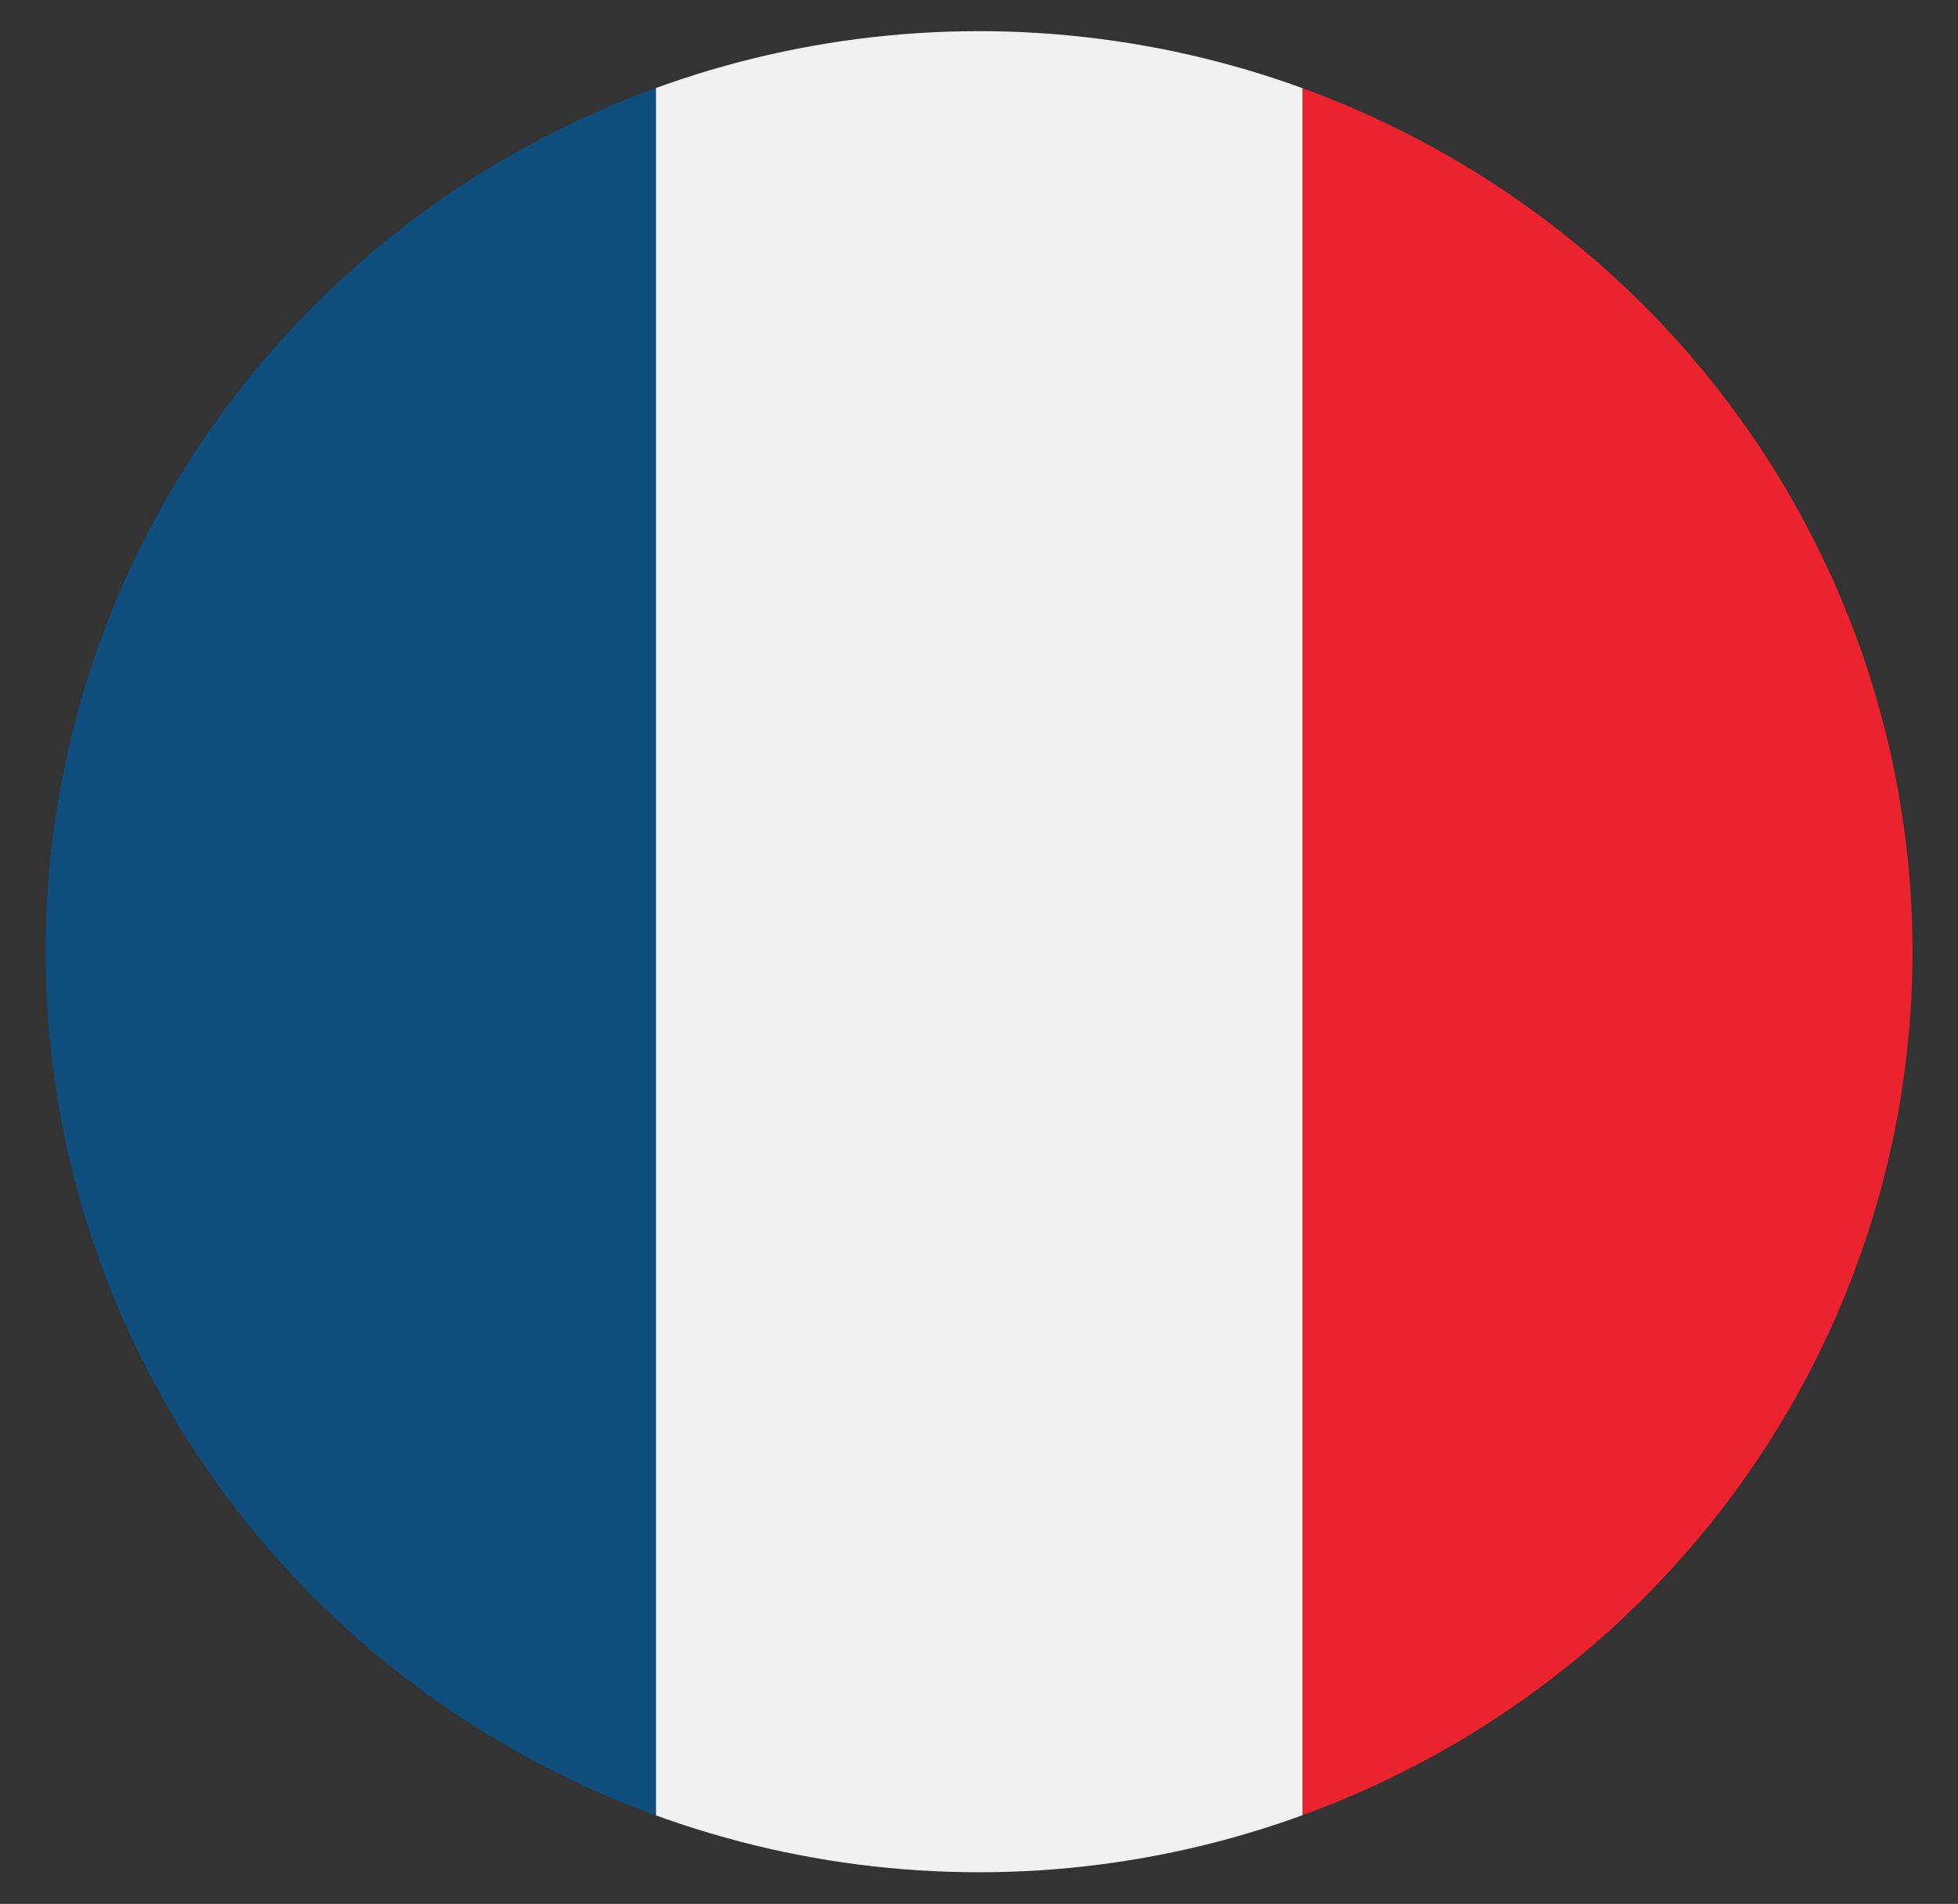 <svg id="Livello_1" data-name="Livello 1" xmlns="http://www.w3.org/2000/svg" xmlns:xlink="http://www.w3.org/1999/xlink" viewBox="0 0 40.86 39.73"><rect x="0" y="0" width="40.86" height="39.73" fill="#333333" stroke="none"/><defs><style>.cls-1{fill:none;}.cls-2{clip-path:url(#clip-path);}.cls-3{fill:#f1f1f2;}.cls-4{fill:#0e4d7c;}.cls-5{fill:#ea232e;}</style><clipPath id="clip-path"><ellipse id="_Ritaglio_" data-name="&lt;Ritaglio&gt;" class="cls-1" cx="20.43" cy="19.86" rx="19.48" ry="19.21"/></clipPath></defs><title>flag_fr</title><g class="cls-2"><rect class="cls-3" x="-2.78" y="13.09" width="46.41" height="13.5" transform="translate(0.59 40.27) rotate(-90)"/><rect class="cls-4" x="-16.27" y="13.09" width="46.41" height="13.5" transform="translate(-12.9 26.77) rotate(-90)"/><rect class="cls-5" x="10.72" y="13.09" width="46.41" height="13.5" transform="translate(14.09 53.76) rotate(-90)"/></g></svg>